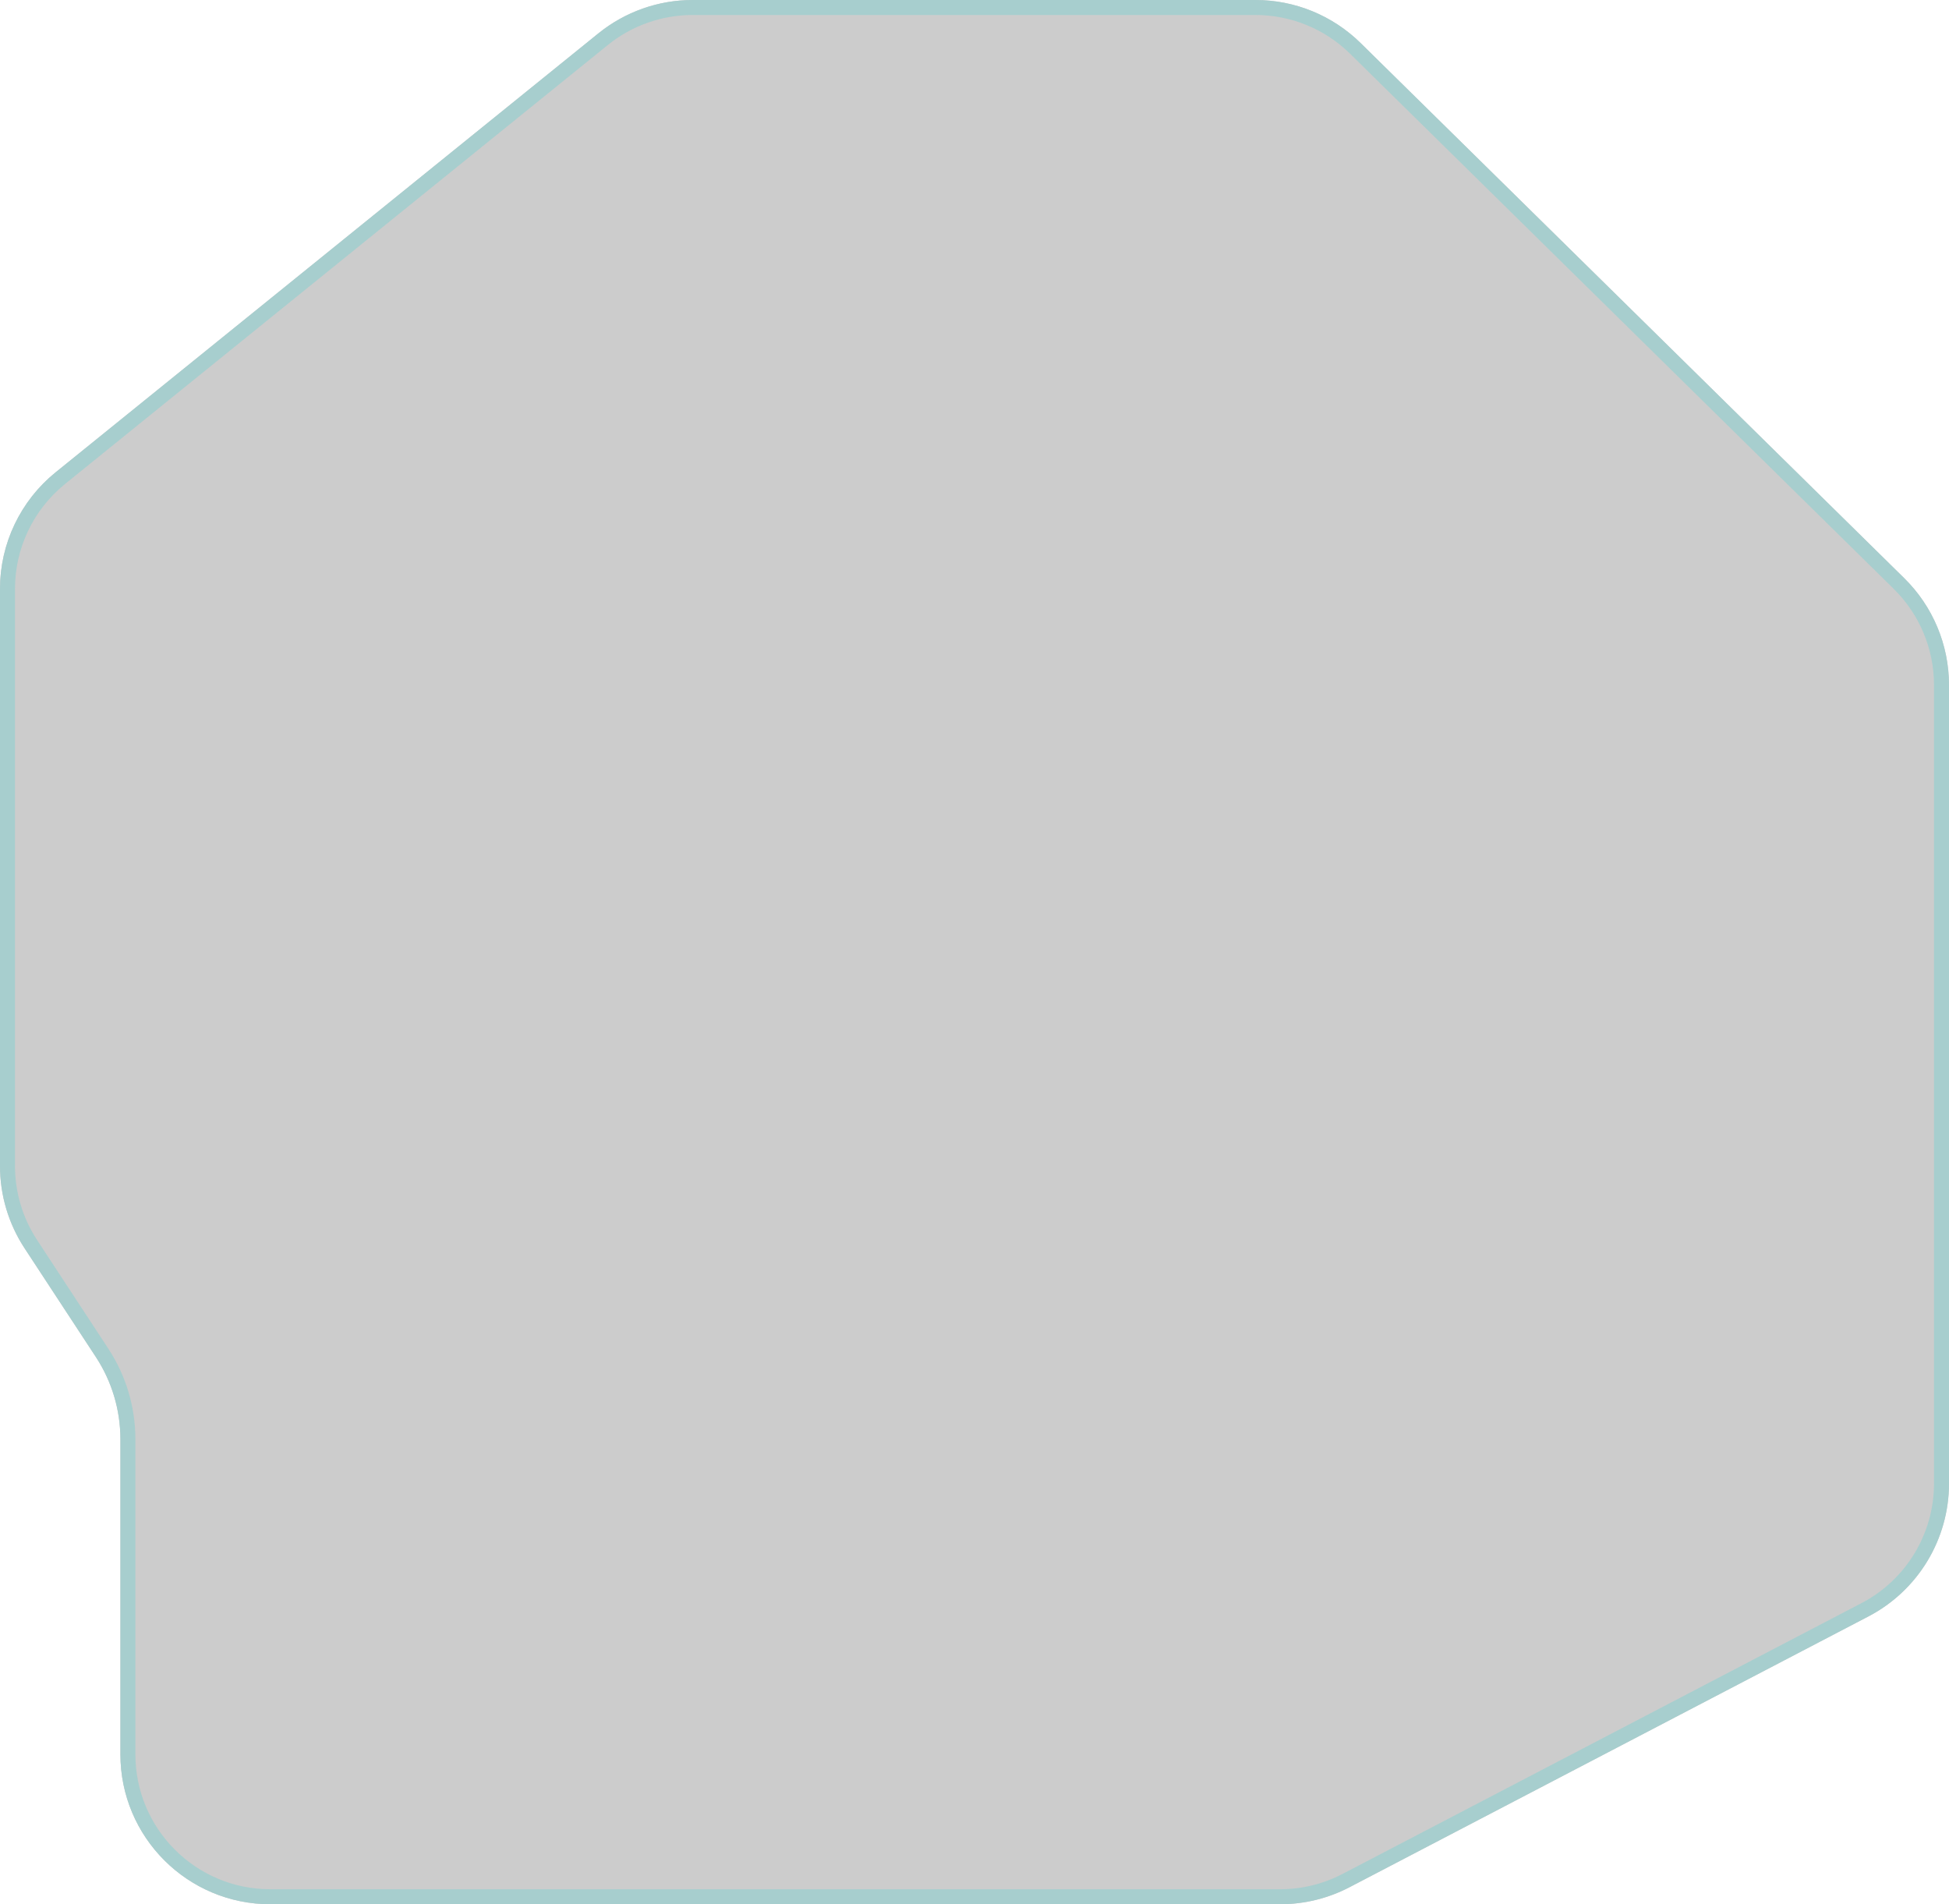 <svg width="130" height="127" viewBox="0 0 130 127" fill="none" xmlns="http://www.w3.org/2000/svg">
<g filter="url(#filter0_b_2312_2560)">
<path d="M39.914 2.224L3.712 31.498C1.364 33.397 0 36.255 0 39.274V77.764C0 79.712 0.569 81.618 1.637 83.247L6.394 90.503C7.462 92.132 8.031 94.038 8.031 95.986V117C8.031 122.523 12.508 127 18.031 127H85.386C86.997 127 88.584 126.611 90.012 125.866L124.626 107.804C127.929 106.081 130 102.664 130 98.939V45.689C130 43.009 128.925 40.441 127.015 38.562L90.757 2.873C88.886 1.032 86.367 0 83.742 0H46.201C43.913 0 41.693 0.785 39.914 2.224Z" fill="black" fill-opacity="0.2"/>
<path d="M4.027 31.887L40.228 2.613C41.919 1.246 44.027 0.5 46.201 0.5H83.742C86.236 0.5 88.629 1.48 90.406 3.23L126.664 38.918C128.478 40.704 129.5 43.143 129.5 45.689V98.939C129.5 102.478 127.533 105.724 124.395 107.361L89.781 125.422C88.424 126.13 86.916 126.5 85.386 126.5H18.031C12.784 126.5 8.531 122.247 8.531 117V95.986C8.531 93.94 7.933 91.939 6.812 90.229L2.055 82.973C1.04 81.425 0.5 79.615 0.5 77.764V39.274C0.5 36.406 1.796 33.691 4.027 31.887Z" stroke="#A7CECE"/>
</g>
<defs>
<filter id="filter0_b_2312_2560" x="-60" y="-60" width="250" height="247" filterUnits="userSpaceOnUse" color-interpolation-filters="sRGB">
<feFlood flood-opacity="0" result="BackgroundImageFix"/>
<feGaussianBlur in="BackgroundImageFix" stdDeviation="30"/>
<feComposite in2="SourceAlpha" operator="in" result="effect1_backgroundBlur_2312_2560"/>
<feBlend mode="normal" in="SourceGraphic" in2="effect1_backgroundBlur_2312_2560" result="shape"/>
</filter>
</defs>
</svg>
